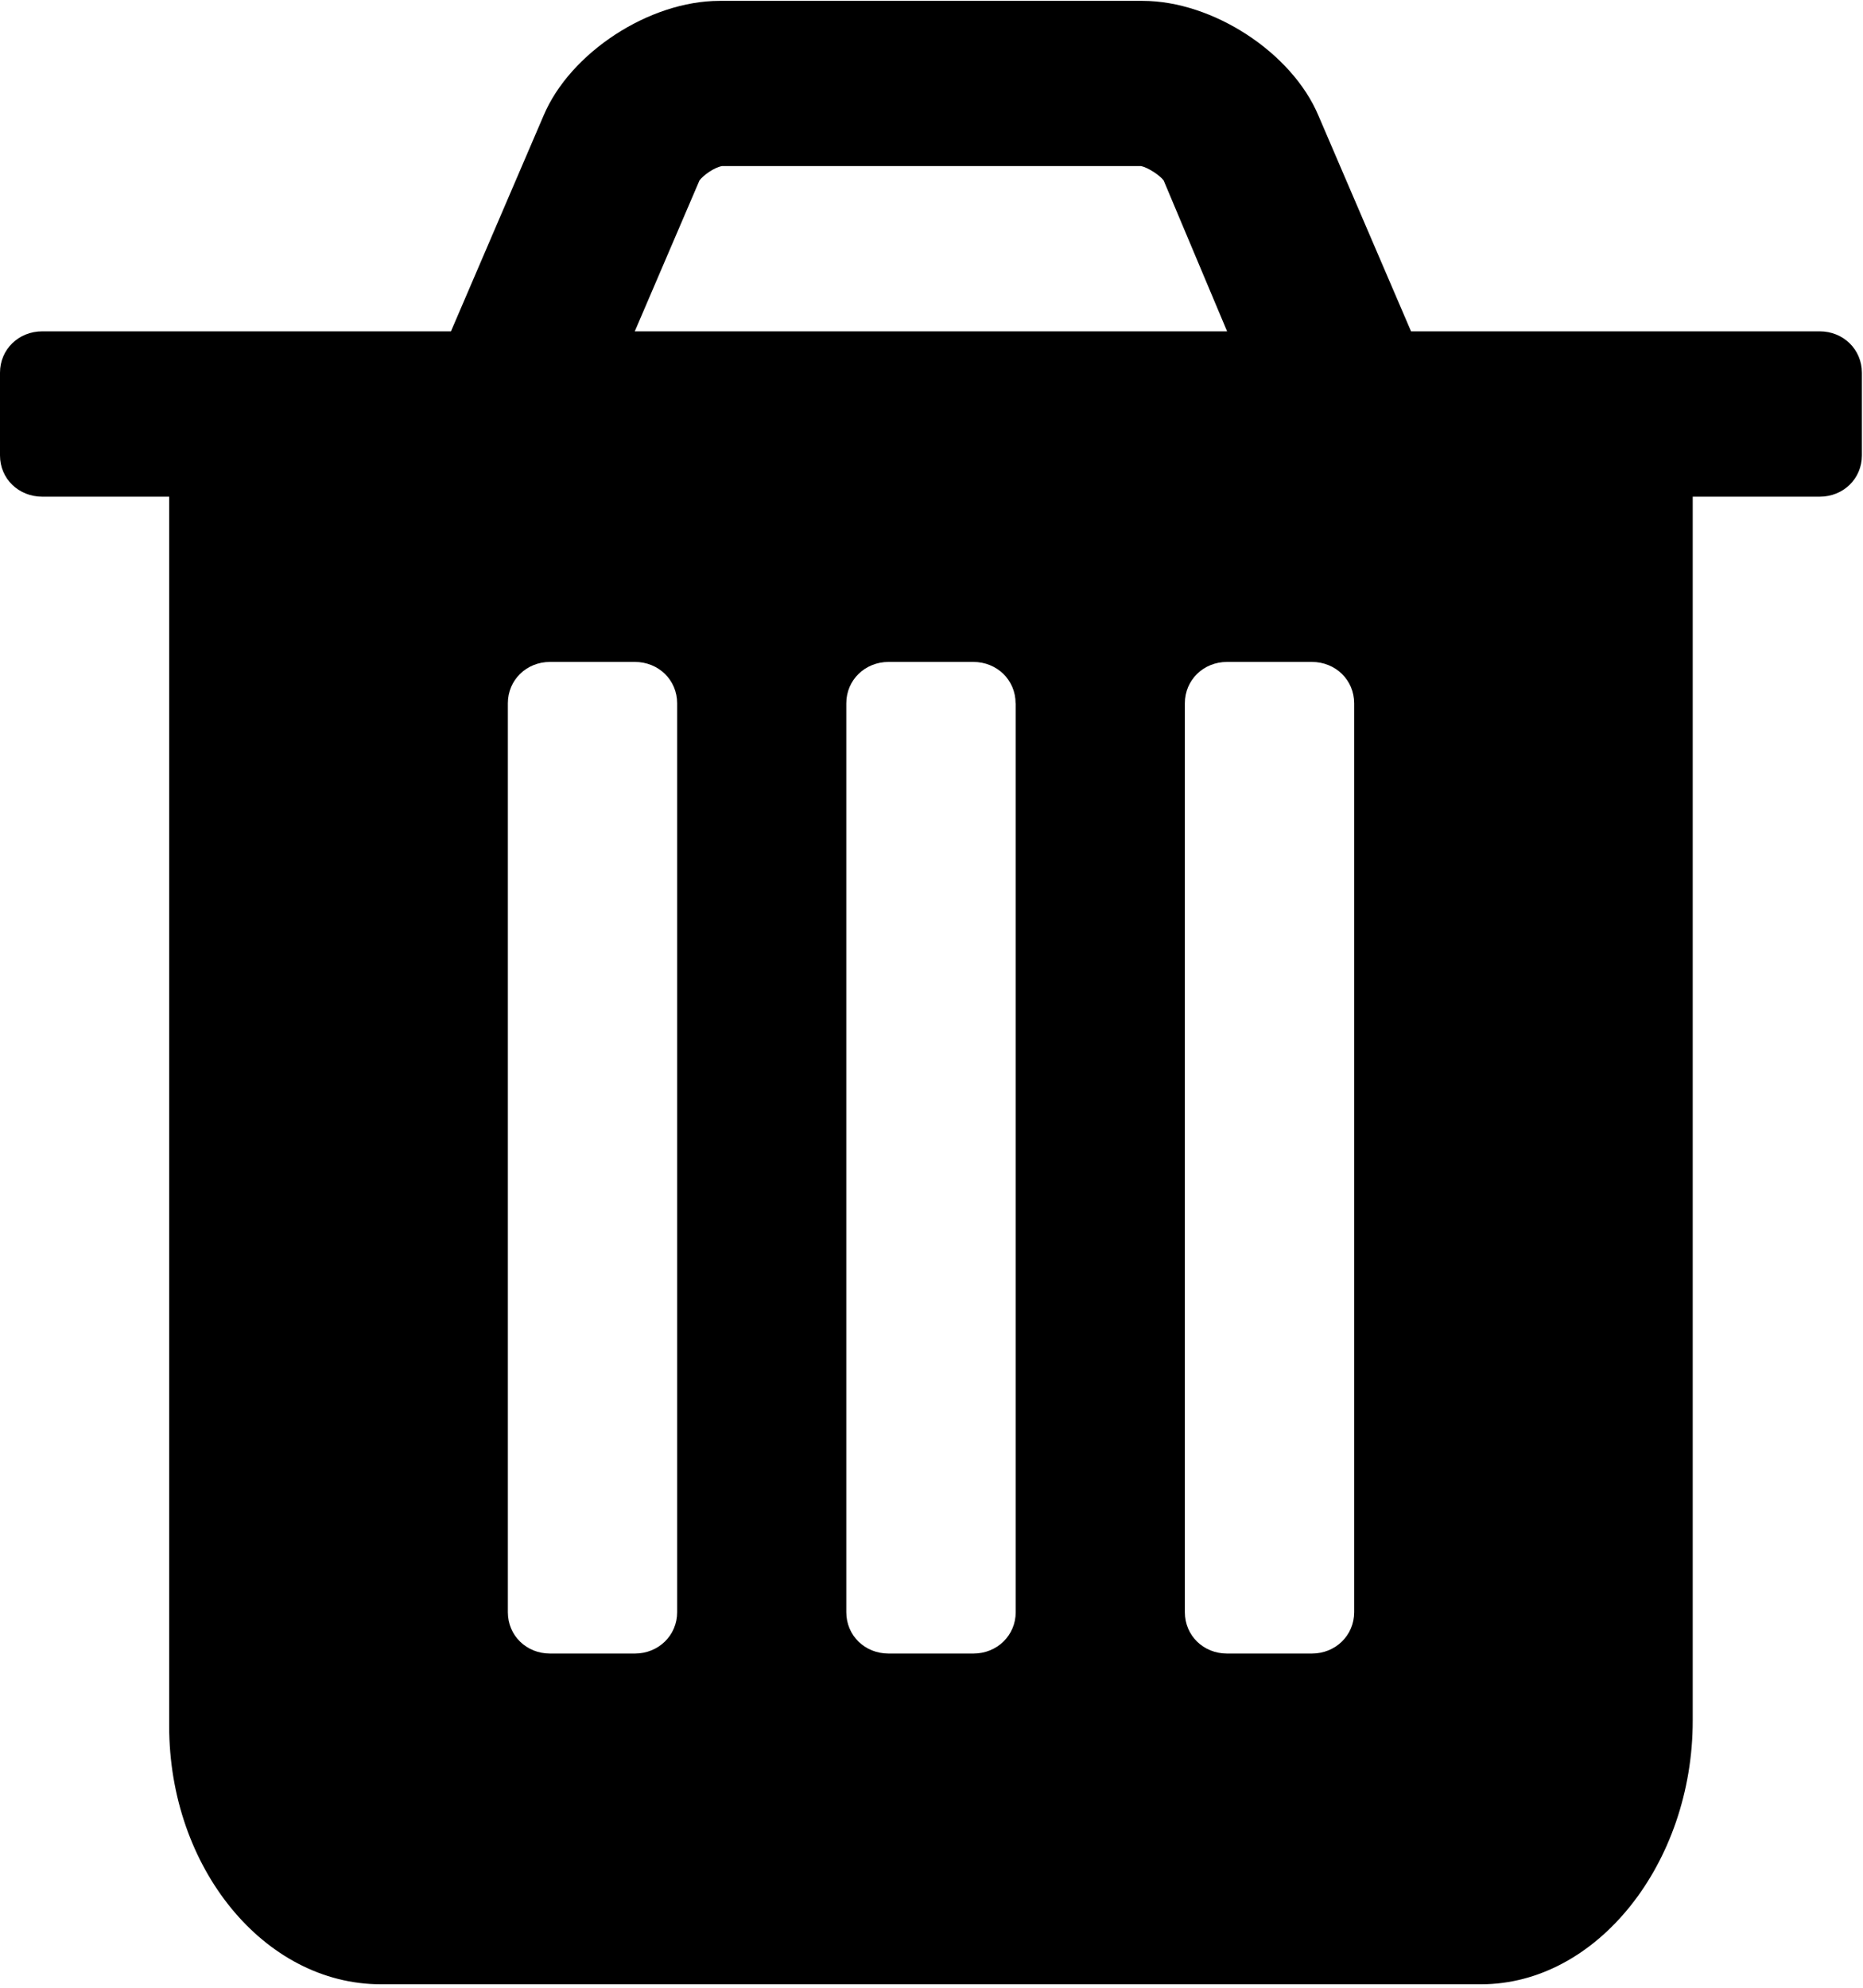 <svg class="mailpoet_tool_icon" version="1.1" id="Layer_1" xmlns="http://www.w3.org/2000/svg" xmlns:xlink="http://www.w3.org/1999/xlink" x="0px" y="0px" viewBox="0 0 15 16" enable-background="new 0 0 15 16" xml:space="preserve">
<path d="M14.991,3.666c0,0.187-0.149,0.332-0.34,0.332h-1.022v9.853c0,1.143-0.767,2.121-1.704,2.121H3.066
    c-0.937,0-1.704-0.936-1.704-2.079V3.998H0.341C0.149,3.998,0,3.853,0,3.666V3c0-0.187,0.149-0.333,0.341-0.333h3.29l0.745-1.735
    c0.214-0.509,0.853-0.925,1.417-0.925h3.407c0.564,0,1.203,0.416,1.416,0.925l0.745,1.735h3.29c0.191,0,0.34,0.146,0.34,0.333V3.666
    z M5.452,5.661c0-0.187-0.149-0.333-0.341-0.333H4.429c-0.191,0-0.34,0.146-0.34,0.333v7.316c0,0.188,0.149,0.333,0.34,0.333h0.682
    c0.191,0,0.341-0.146,0.341-0.333V5.661z M9.88,2.667L9.369,1.452C9.337,1.41,9.242,1.348,9.188,1.337H5.813
    C5.75,1.348,5.664,1.41,5.632,1.452L5.111,2.667H9.88z M8.177,5.661c0-0.187-0.149-0.333-0.341-0.333H7.155
    c-0.191,0-0.341,0.146-0.341,0.333v7.316c0,0.188,0.149,0.333,0.341,0.333h0.682c0.191,0,0.341-0.146,0.341-0.333V5.661z
     M10.903,5.661c0-0.187-0.149-0.333-0.341-0.333H9.88c-0.191,0-0.34,0.146-0.34,0.333v7.316c0,0.188,0.149,0.333,0.34,0.333h0.682
    c0.191,0,0.341-0.146,0.341-0.333V5.661z"/>
<rect id="_x3C_Slice_x3E_" fill="none" width="15" height="16"/>
</svg>
